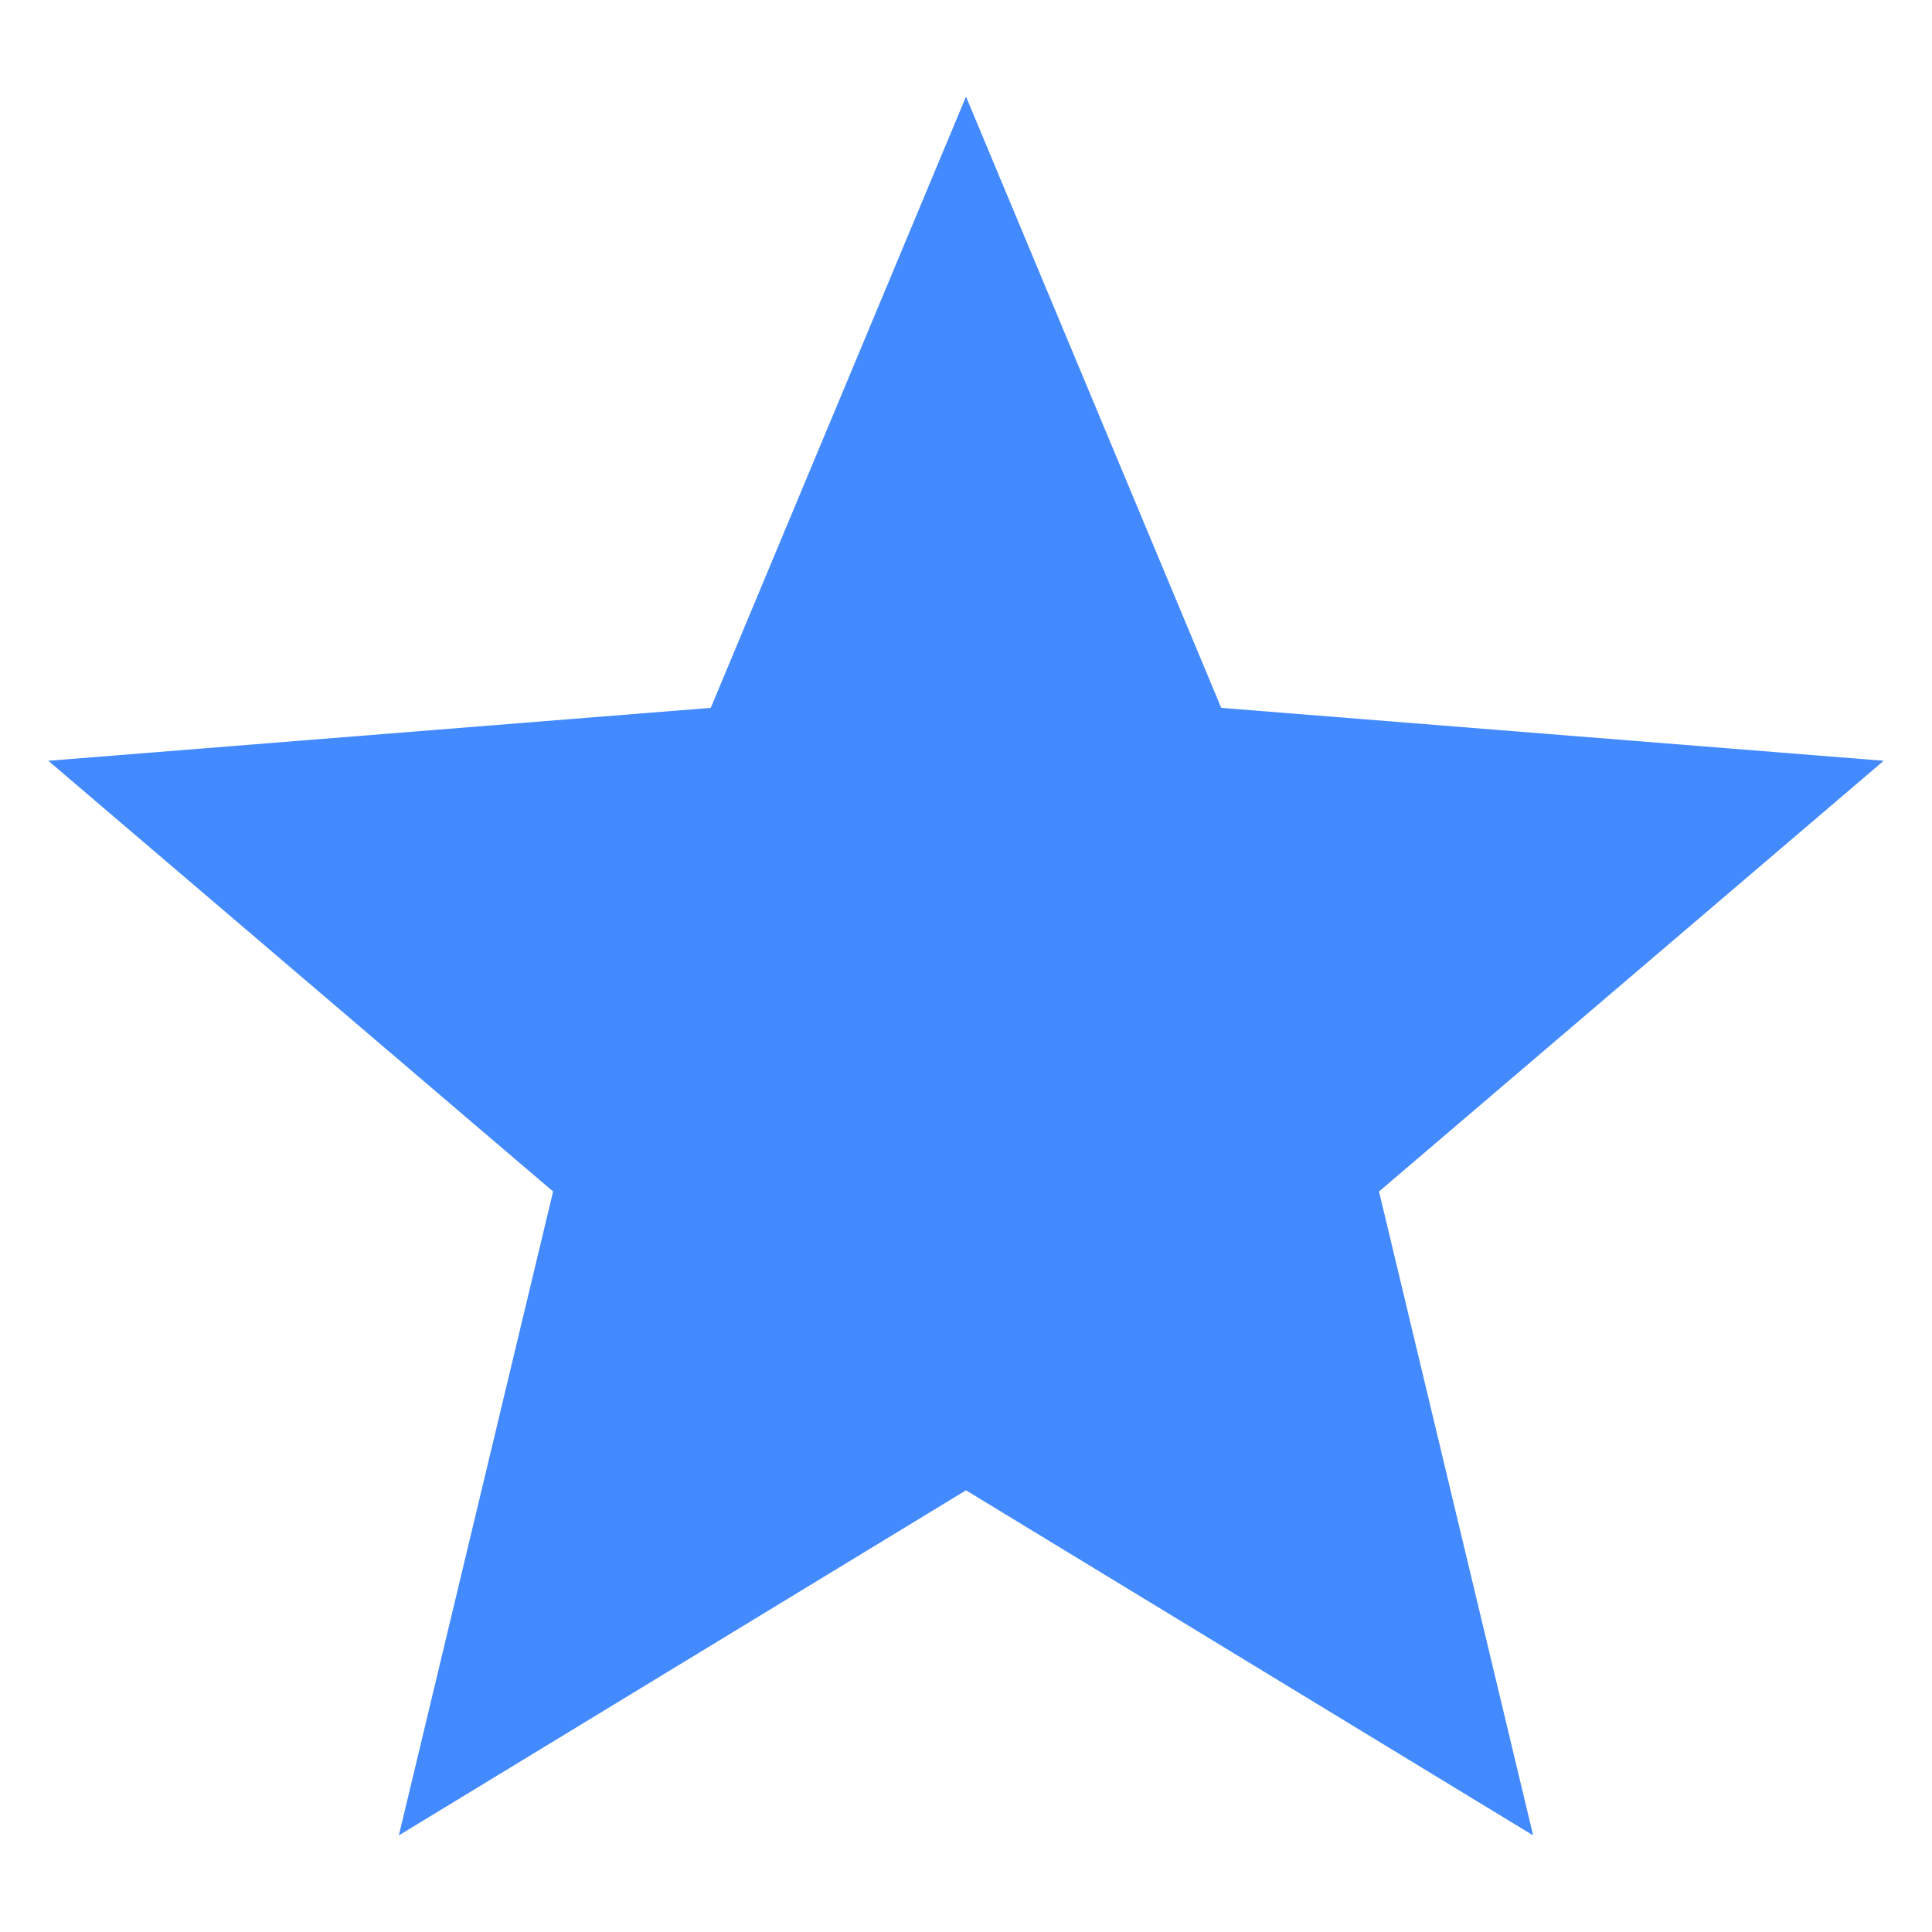 <svg width="18" height="18" viewBox="0 0 18 18" fill="none" xmlns="http://www.w3.org/2000/svg">
<path d="M9 0.9L11.378 6.595L17.55 7.088L12.848 11.101L14.284 17.1L9 13.885L3.716 17.1L5.153 11.101L0.45 7.088L6.622 6.595L9 0.9Z" fill="#448AFF"/>
</svg>
